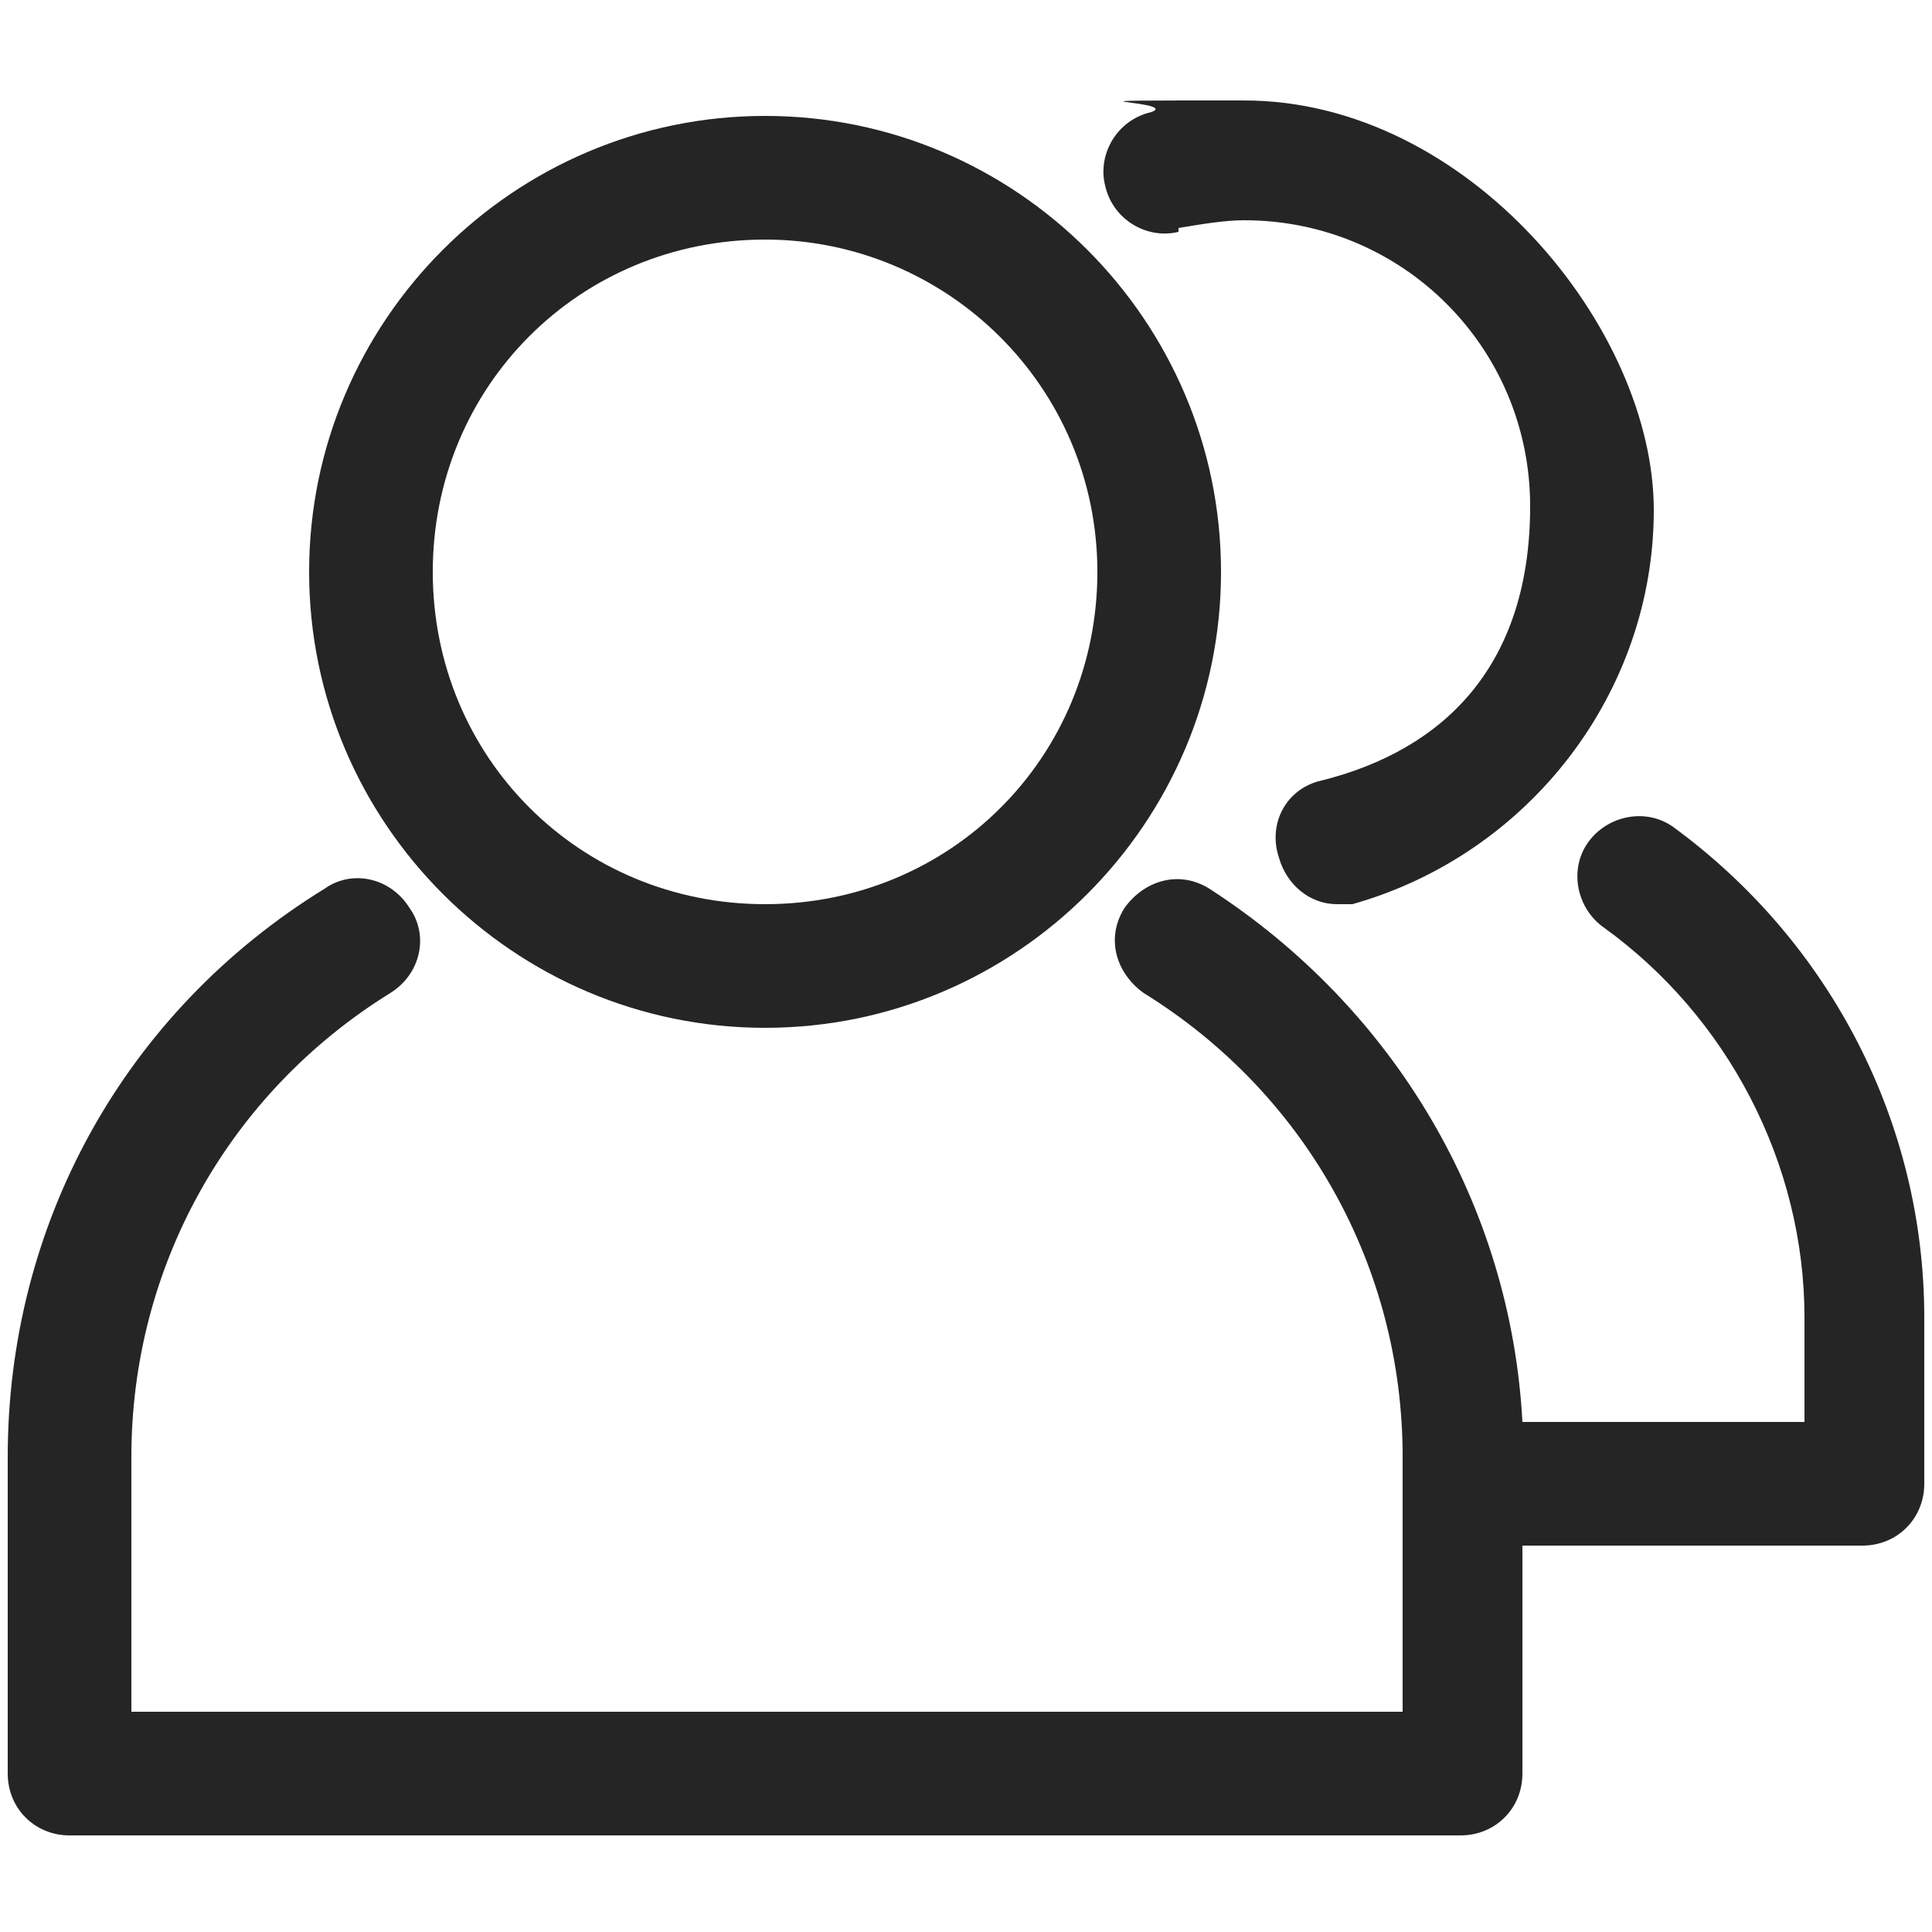 <?xml version="1.0" encoding="UTF-8"?>
<svg id="_레이어_1" data-name="레이어_1" xmlns="http://www.w3.org/2000/svg" version="1.1" viewBox="0 0 50 50">
  <!-- Generator: Adobe Illustrator 29.6.1, SVG Export Plug-In . SVG Version: 2.1.1 Build 9)  -->
  <defs>
    <style>
      .st0 {
        fill: #252525;
      }
    </style>
  </defs>
  <path class="st0" d="M19.8,26.6c6.5,0,11.8-5.3,11.8-11.8S26.3,3,19.8,3s-11.8,5.3-11.8,11.8,5.3,11.8,11.8,11.8ZM19.8,6.2c4.7,0,8.6,3.8,8.6,8.6s-3.8,8.6-8.6,8.6-8.6-3.8-8.6-8.6,3.8-8.6,8.6-8.6Z"/>
  <path class="st0" d="M43.3,21.4c-.7-.5-1.7-.3-2.2.4-.5.7-.3,1.7.4,2.2,3.2,2.3,5.2,6.1,5.2,10.1v2.7h-7.3c-.3-5.6-3.3-10.7-8.1-13.8-.8-.5-1.7-.2-2.2.5-.5.8-.2,1.7.5,2.2,4.2,2.6,6.7,7.1,6.7,12v6.6H3.4v-6.6c0-4.9,2.5-9.4,6.7-12,.8-.5,1-1.5.5-2.2-.5-.8-1.5-1-2.2-.5C3.2,26.2.2,31.7.2,37.7v8.2c0,.9.7,1.6,1.6,1.6h36c.9,0,1.6-.7,1.6-1.6v-5.9h8.8c.9,0,1.6-.7,1.6-1.6v-4.3c0-5-2.4-9.7-6.5-12.7Z"/>
  <path class="st0" d="M30.5,5.9c.6-.1,1.2-.2,1.7-.2,4.1,0,7.4,3.3,7.4,7.4s-2.2,6.3-5.4,7.1c-.9.2-1.4,1.1-1.1,2,.2.7.8,1.2,1.5,1.2s.3,0,.4,0c4.6-1.3,7.8-5.5,7.8-10.2s-4.8-10.6-10.6-10.6-1.6,0-2.4.3c-.9.2-1.4,1.1-1.2,1.9.2.9,1.1,1.4,1.9,1.2Z"/>
</svg>
